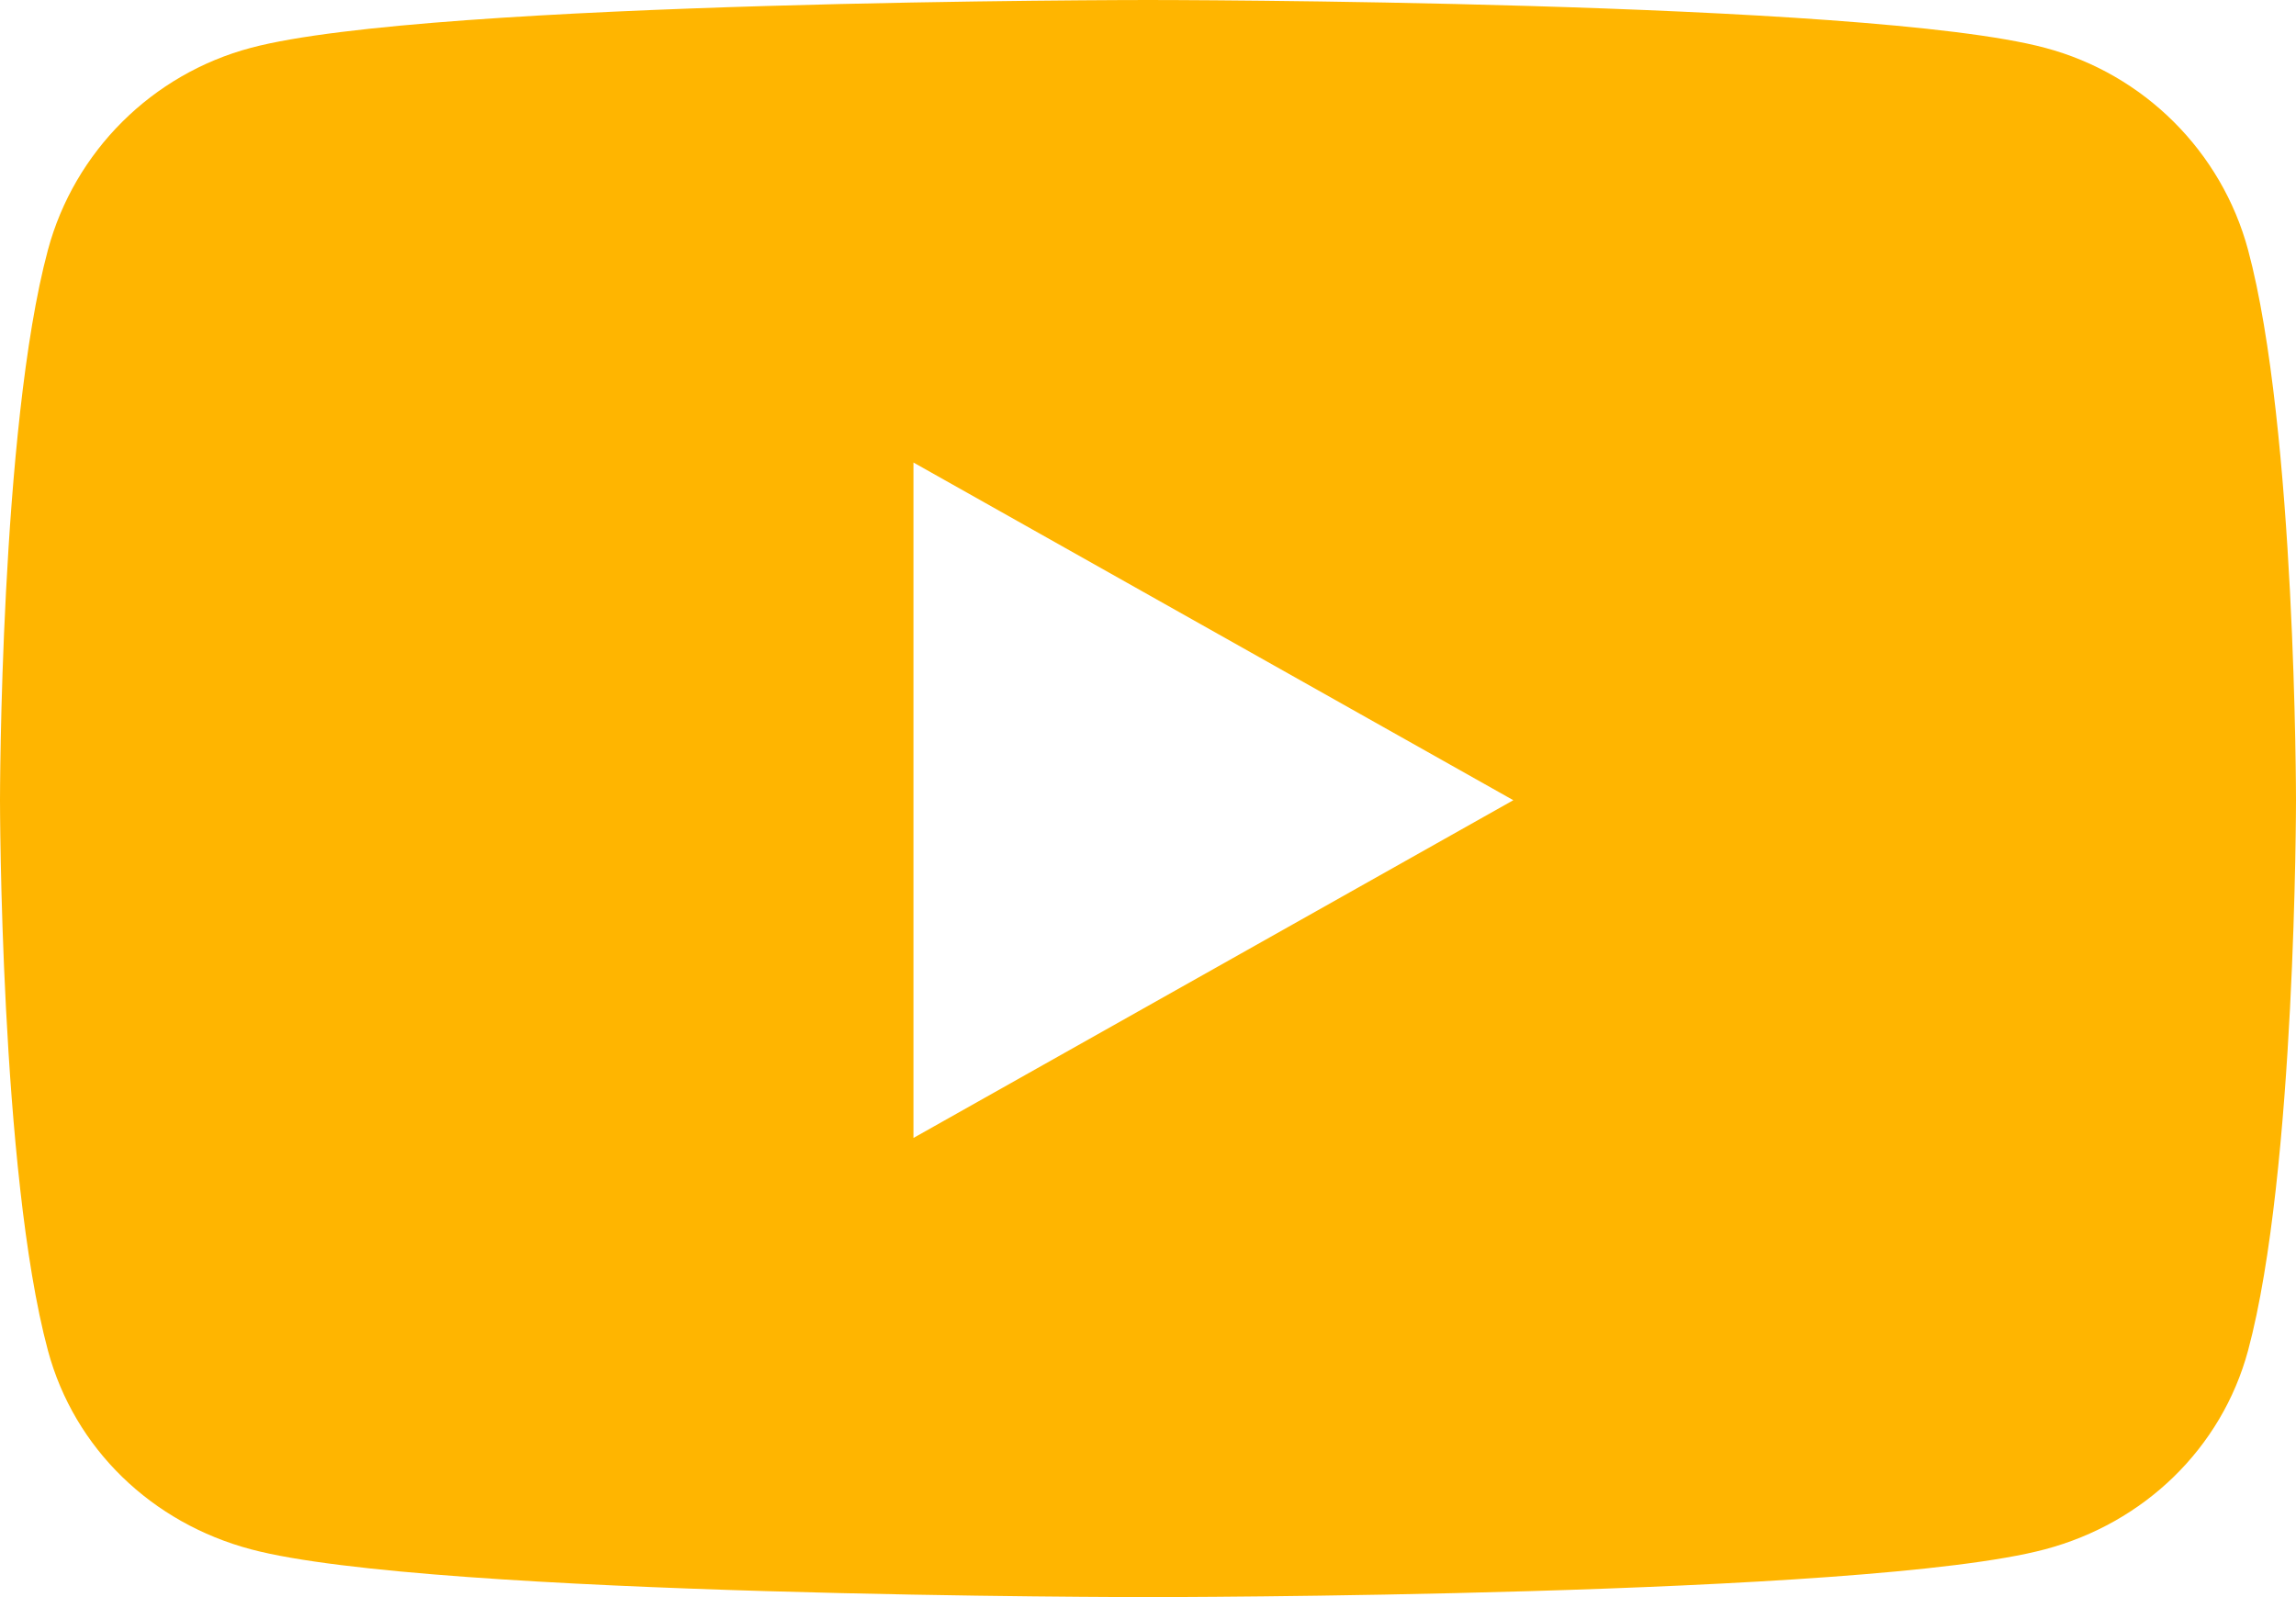 <svg width="46" height="32" viewBox="0 0 46 32" fill="none" xmlns="http://www.w3.org/2000/svg">
<path d="M45.04 5.008C44.509 3.033 42.951 1.483 40.972 0.958C37.385 0 23 0 23 0C23 0 8.616 0 5.028 0.958C3.049 1.483 1.491 3.033 0.96 5.008C0 8.583 0 16.033 0 16.033C0 16.033 0 23.483 0.96 27.058C1.491 29.033 3.049 30.517 5.028 31.042C8.616 32 23 32 23 32C23 32 37.385 32 40.972 31.042C42.951 30.517 44.509 29.025 45.04 27.058C46 23.483 46 16.033 46 16.033C46 16.033 46 8.583 45.04 5.008ZM18.301 22.8V9.267L30.319 16.033L18.301 22.8Z" fill="#FFB500"/>
</svg>